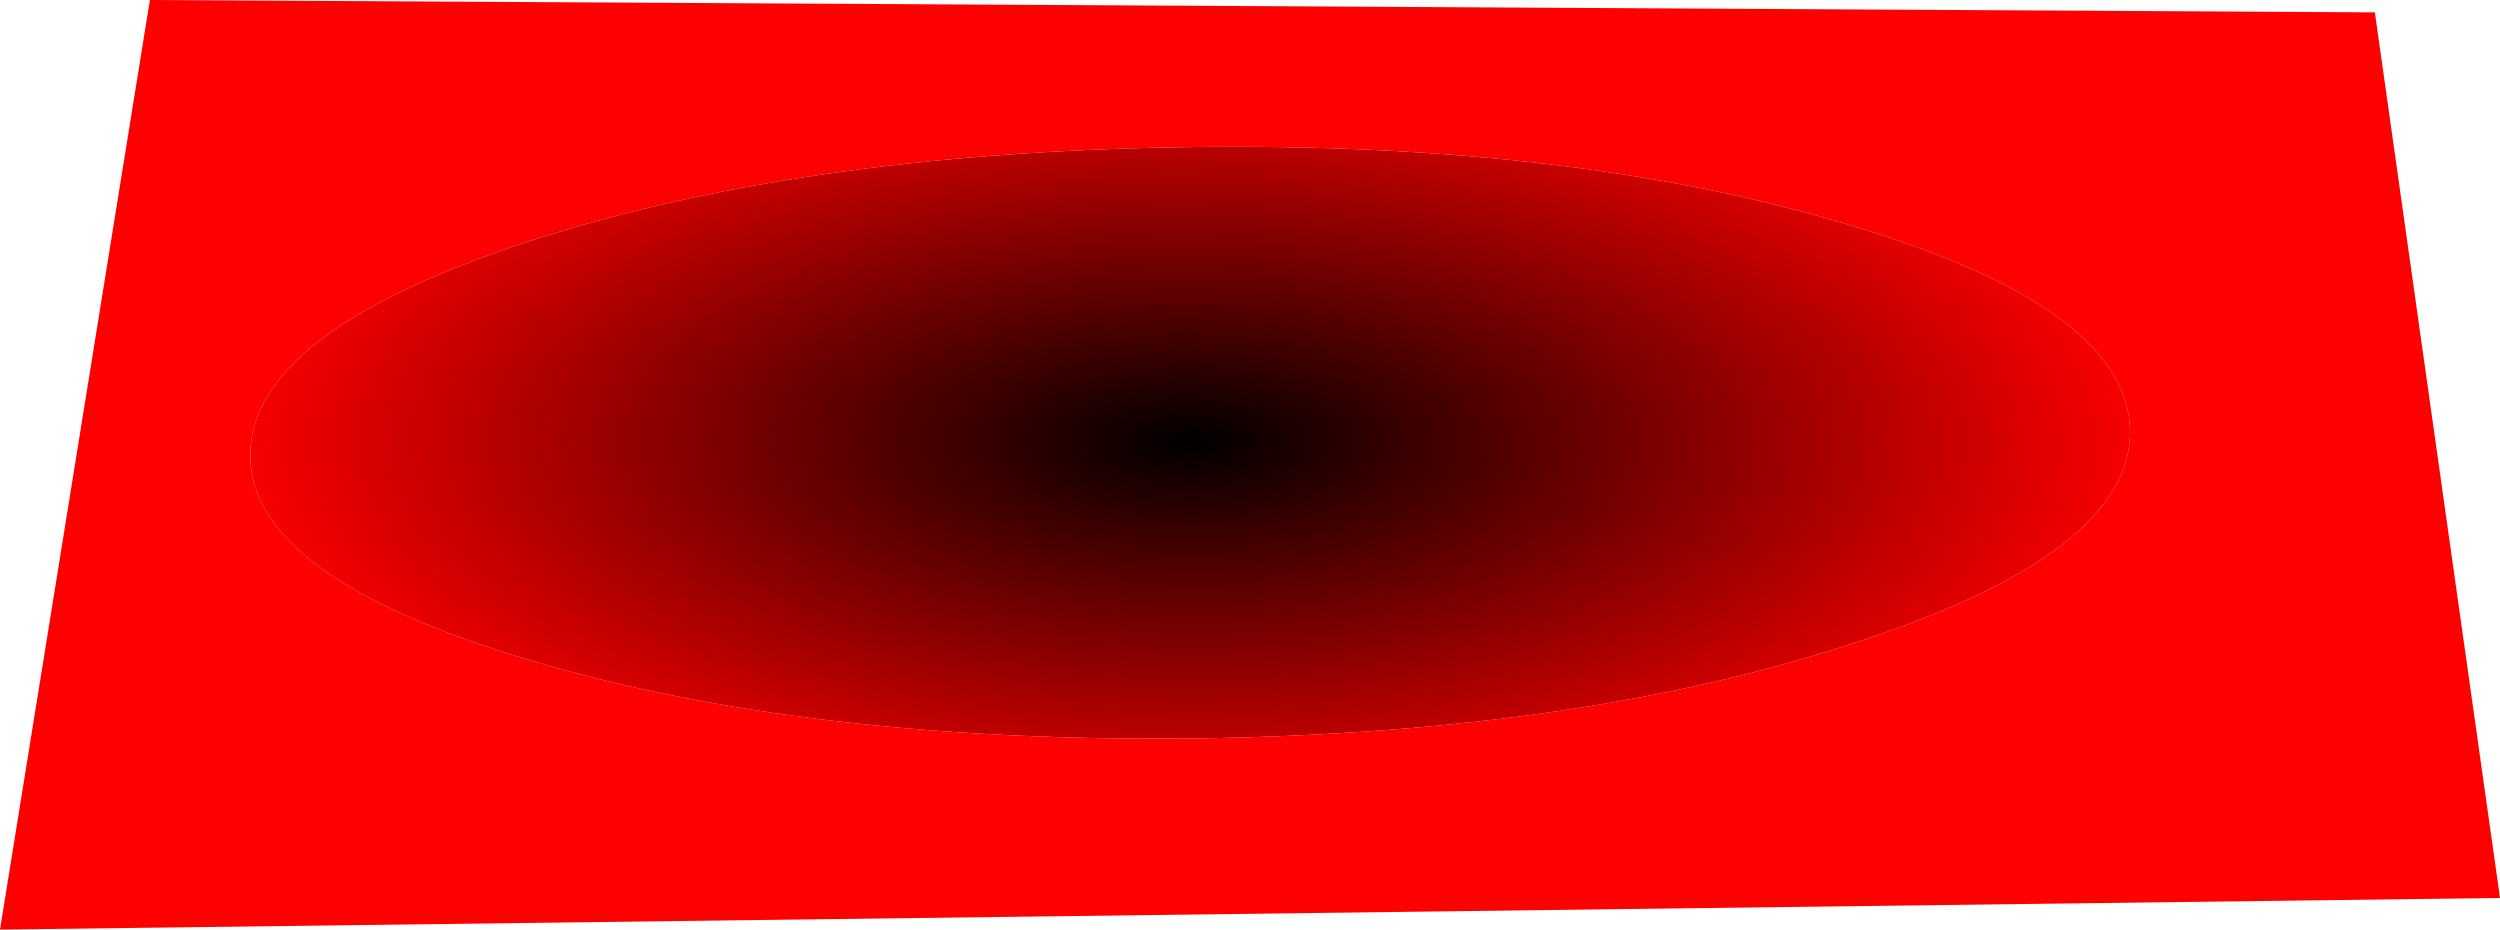 <?xml version="1.0" encoding="UTF-8" standalone="no"?>
<svg xmlns:xlink="http://www.w3.org/1999/xlink" height="33.8px" width="90.9px" xmlns="http://www.w3.org/2000/svg">
  <g transform="matrix(1.0, 0.0, 0.0, 1.0, -125.0, 68.2)">
    <path d="M144.0 -59.35 Q134.05 -56.05 134.1 -51.6 134.15 -47.2 144.25 -44.2 154.3 -41.2 168.45 -41.35 182.55 -41.55 192.5 -44.85 202.5 -48.1 202.45 -52.55 202.35 -57.0 192.3 -60.0 182.25 -63.05 168.15 -62.85 154.0 -62.65 144.0 -59.35 M130.45 -68.2 L211.35 -67.75 215.9 -35.55 125.0 -34.4 130.45 -68.2" fill="#ff0000" fill-rule="evenodd" stroke="none"/>
    <path d="M144.0 -59.35 Q154.0 -62.65 168.15 -62.85 182.25 -63.05 192.3 -60.0 202.35 -57.0 202.45 -52.55 202.5 -48.1 192.5 -44.85 182.55 -41.55 168.45 -41.35 154.3 -41.2 144.25 -44.2 134.15 -47.2 134.1 -51.6 134.05 -56.05 144.0 -59.35" fill="url(#gradient0)" fill-rule="evenodd" stroke="none"/>
  </g>
  <defs>
    <radialGradient cx="0" cy="0" gradientTransform="matrix(-2.0E-4, 0.018, -0.043, -3.0E-4, 168.25, -52.15)" gradientUnits="userSpaceOnUse" id="gradient0" r="819.2" spreadMethod="pad">
      <stop offset="0.0" stop-color="#000000"/>
      <stop offset="1.0" stop-color="#ff0000"/>
    </radialGradient>
  </defs>
</svg>
